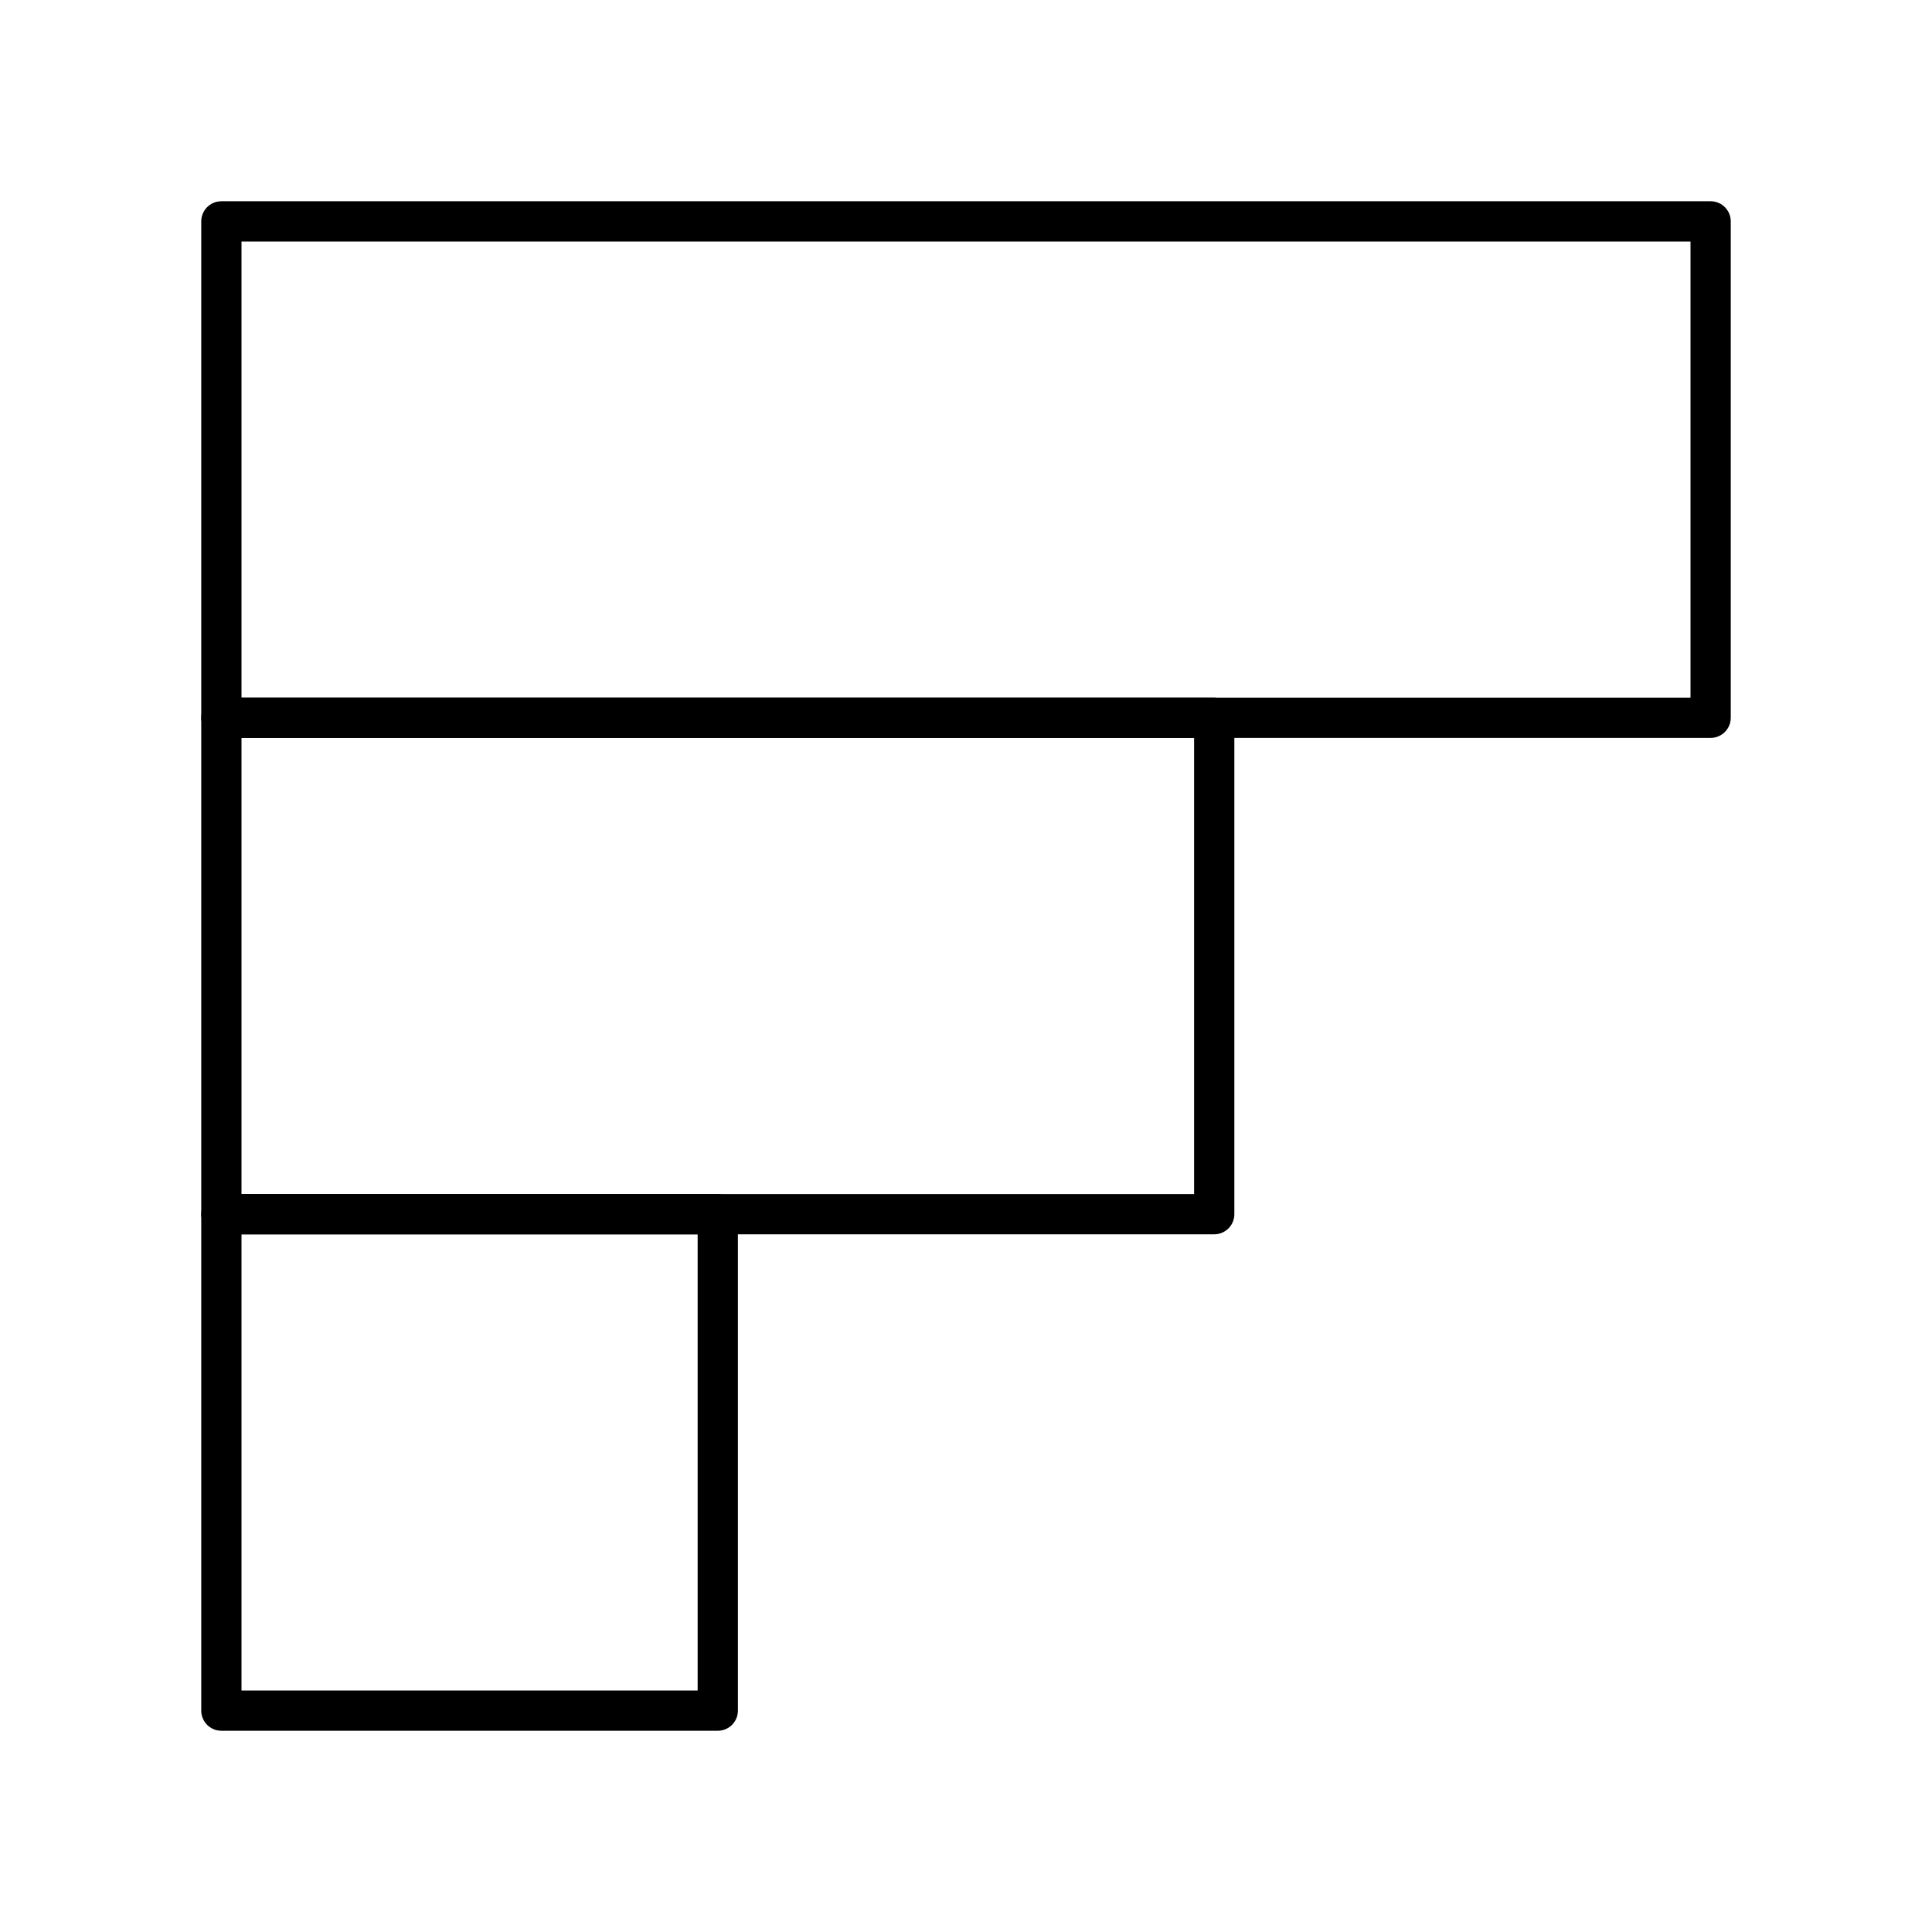 <?xml version="1.0" encoding="UTF-8"?>
<svg width="800px" height="800px" viewBox="0 0 48 48" id="b" xmlns="http://www.w3.org/2000/svg"><defs><style>.c{fill:none;stroke:#000000;stroke-linecap:round;stroke-linejoin:round;}</style></defs><rect class="c" x="5.5" y="5.5" width="37" height="12.333"/><rect class="c" x="5.5" y="30.167" width="12.333" height="12.333"/><rect class="c" x="5.5" y="17.833" width="24.667" height="12.333"/></svg>